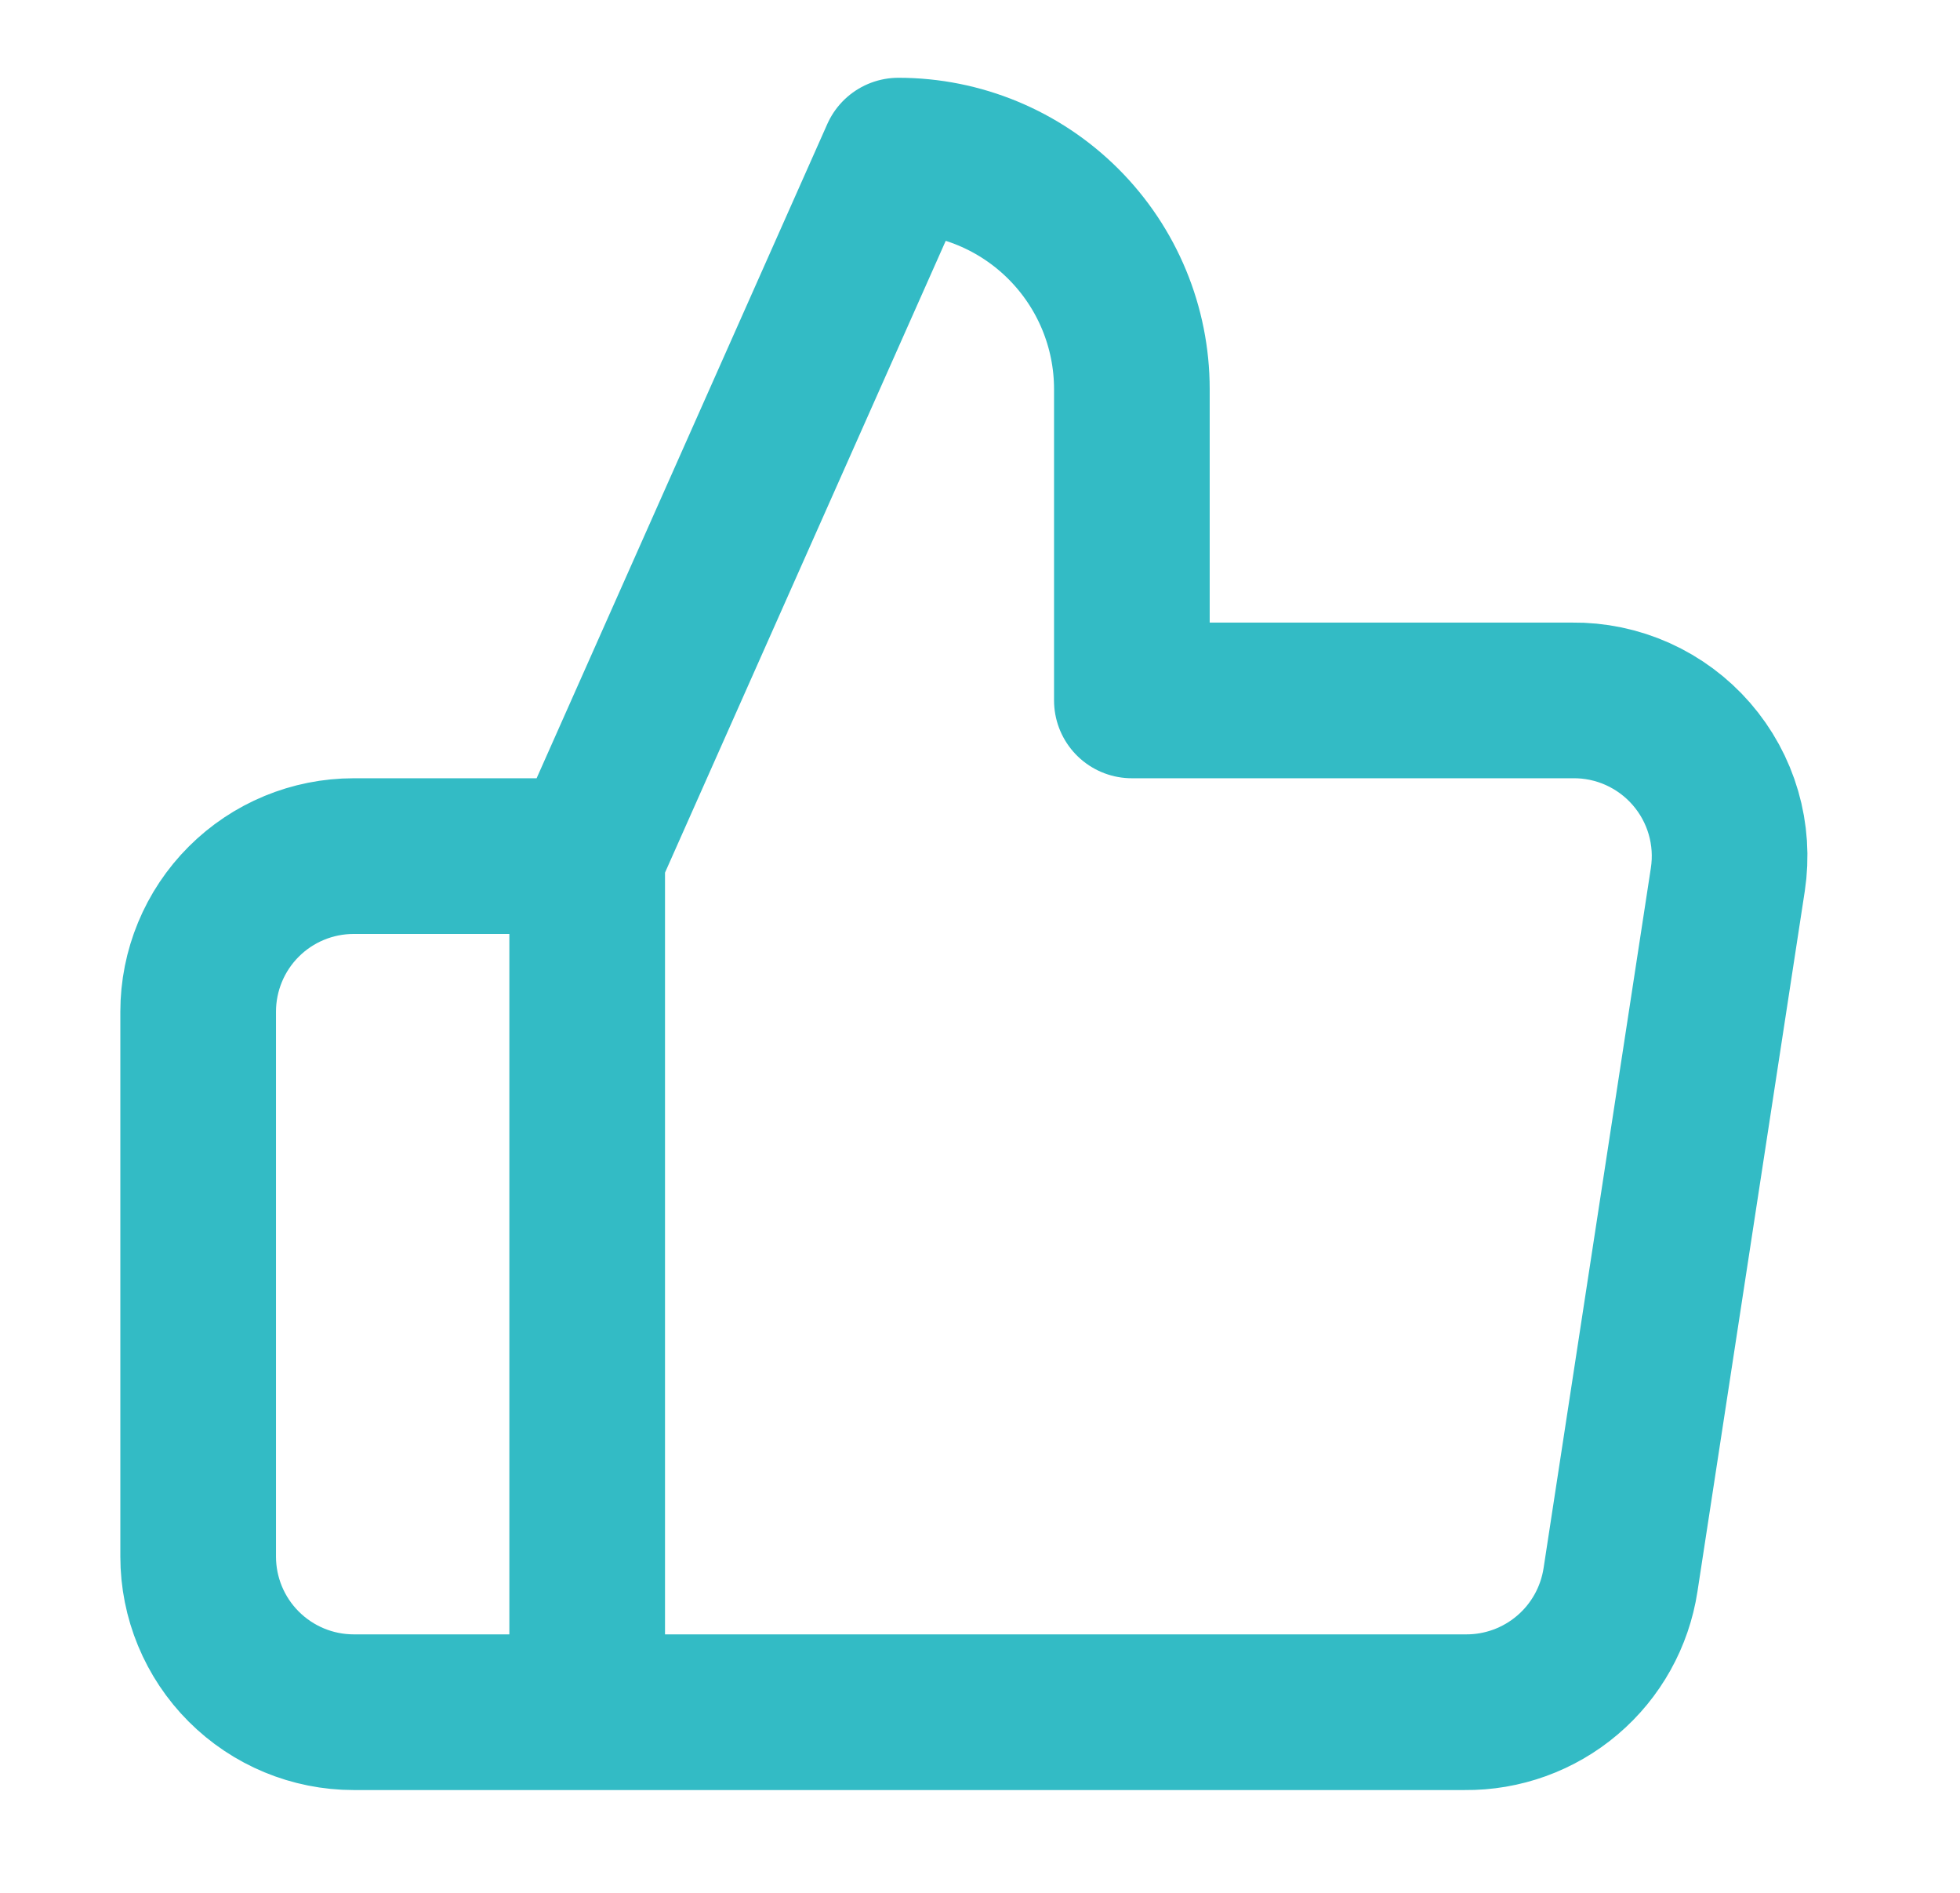 <svg width="29" height="28" viewBox="0 0 29 28" fill="none" xmlns="http://www.w3.org/2000/svg">
<path d="M8.688 12.664L13.293 2.302C14.209 2.302 15.087 2.666 15.735 3.314C16.383 3.962 16.747 4.84 16.747 5.756V10.361H23.263C23.596 10.357 23.927 10.426 24.232 10.563C24.536 10.7 24.807 10.901 25.026 11.153C25.245 11.405 25.407 11.701 25.5 12.022C25.593 12.342 25.615 12.679 25.565 13.009L23.977 23.37C23.893 23.919 23.614 24.42 23.191 24.779C22.768 25.139 22.229 25.334 21.674 25.328H8.688M8.688 12.664V25.328M8.688 12.664H5.234C4.623 12.664 4.038 12.906 3.606 13.338C3.174 13.77 2.932 14.356 2.932 14.966V23.025C2.932 23.636 3.174 24.221 3.606 24.653C4.038 25.085 4.623 25.328 5.234 25.328H8.688" stroke="#33BBC5" stroke-width="2.303" stroke-linecap="round" stroke-linejoin="round"/>
</svg>
